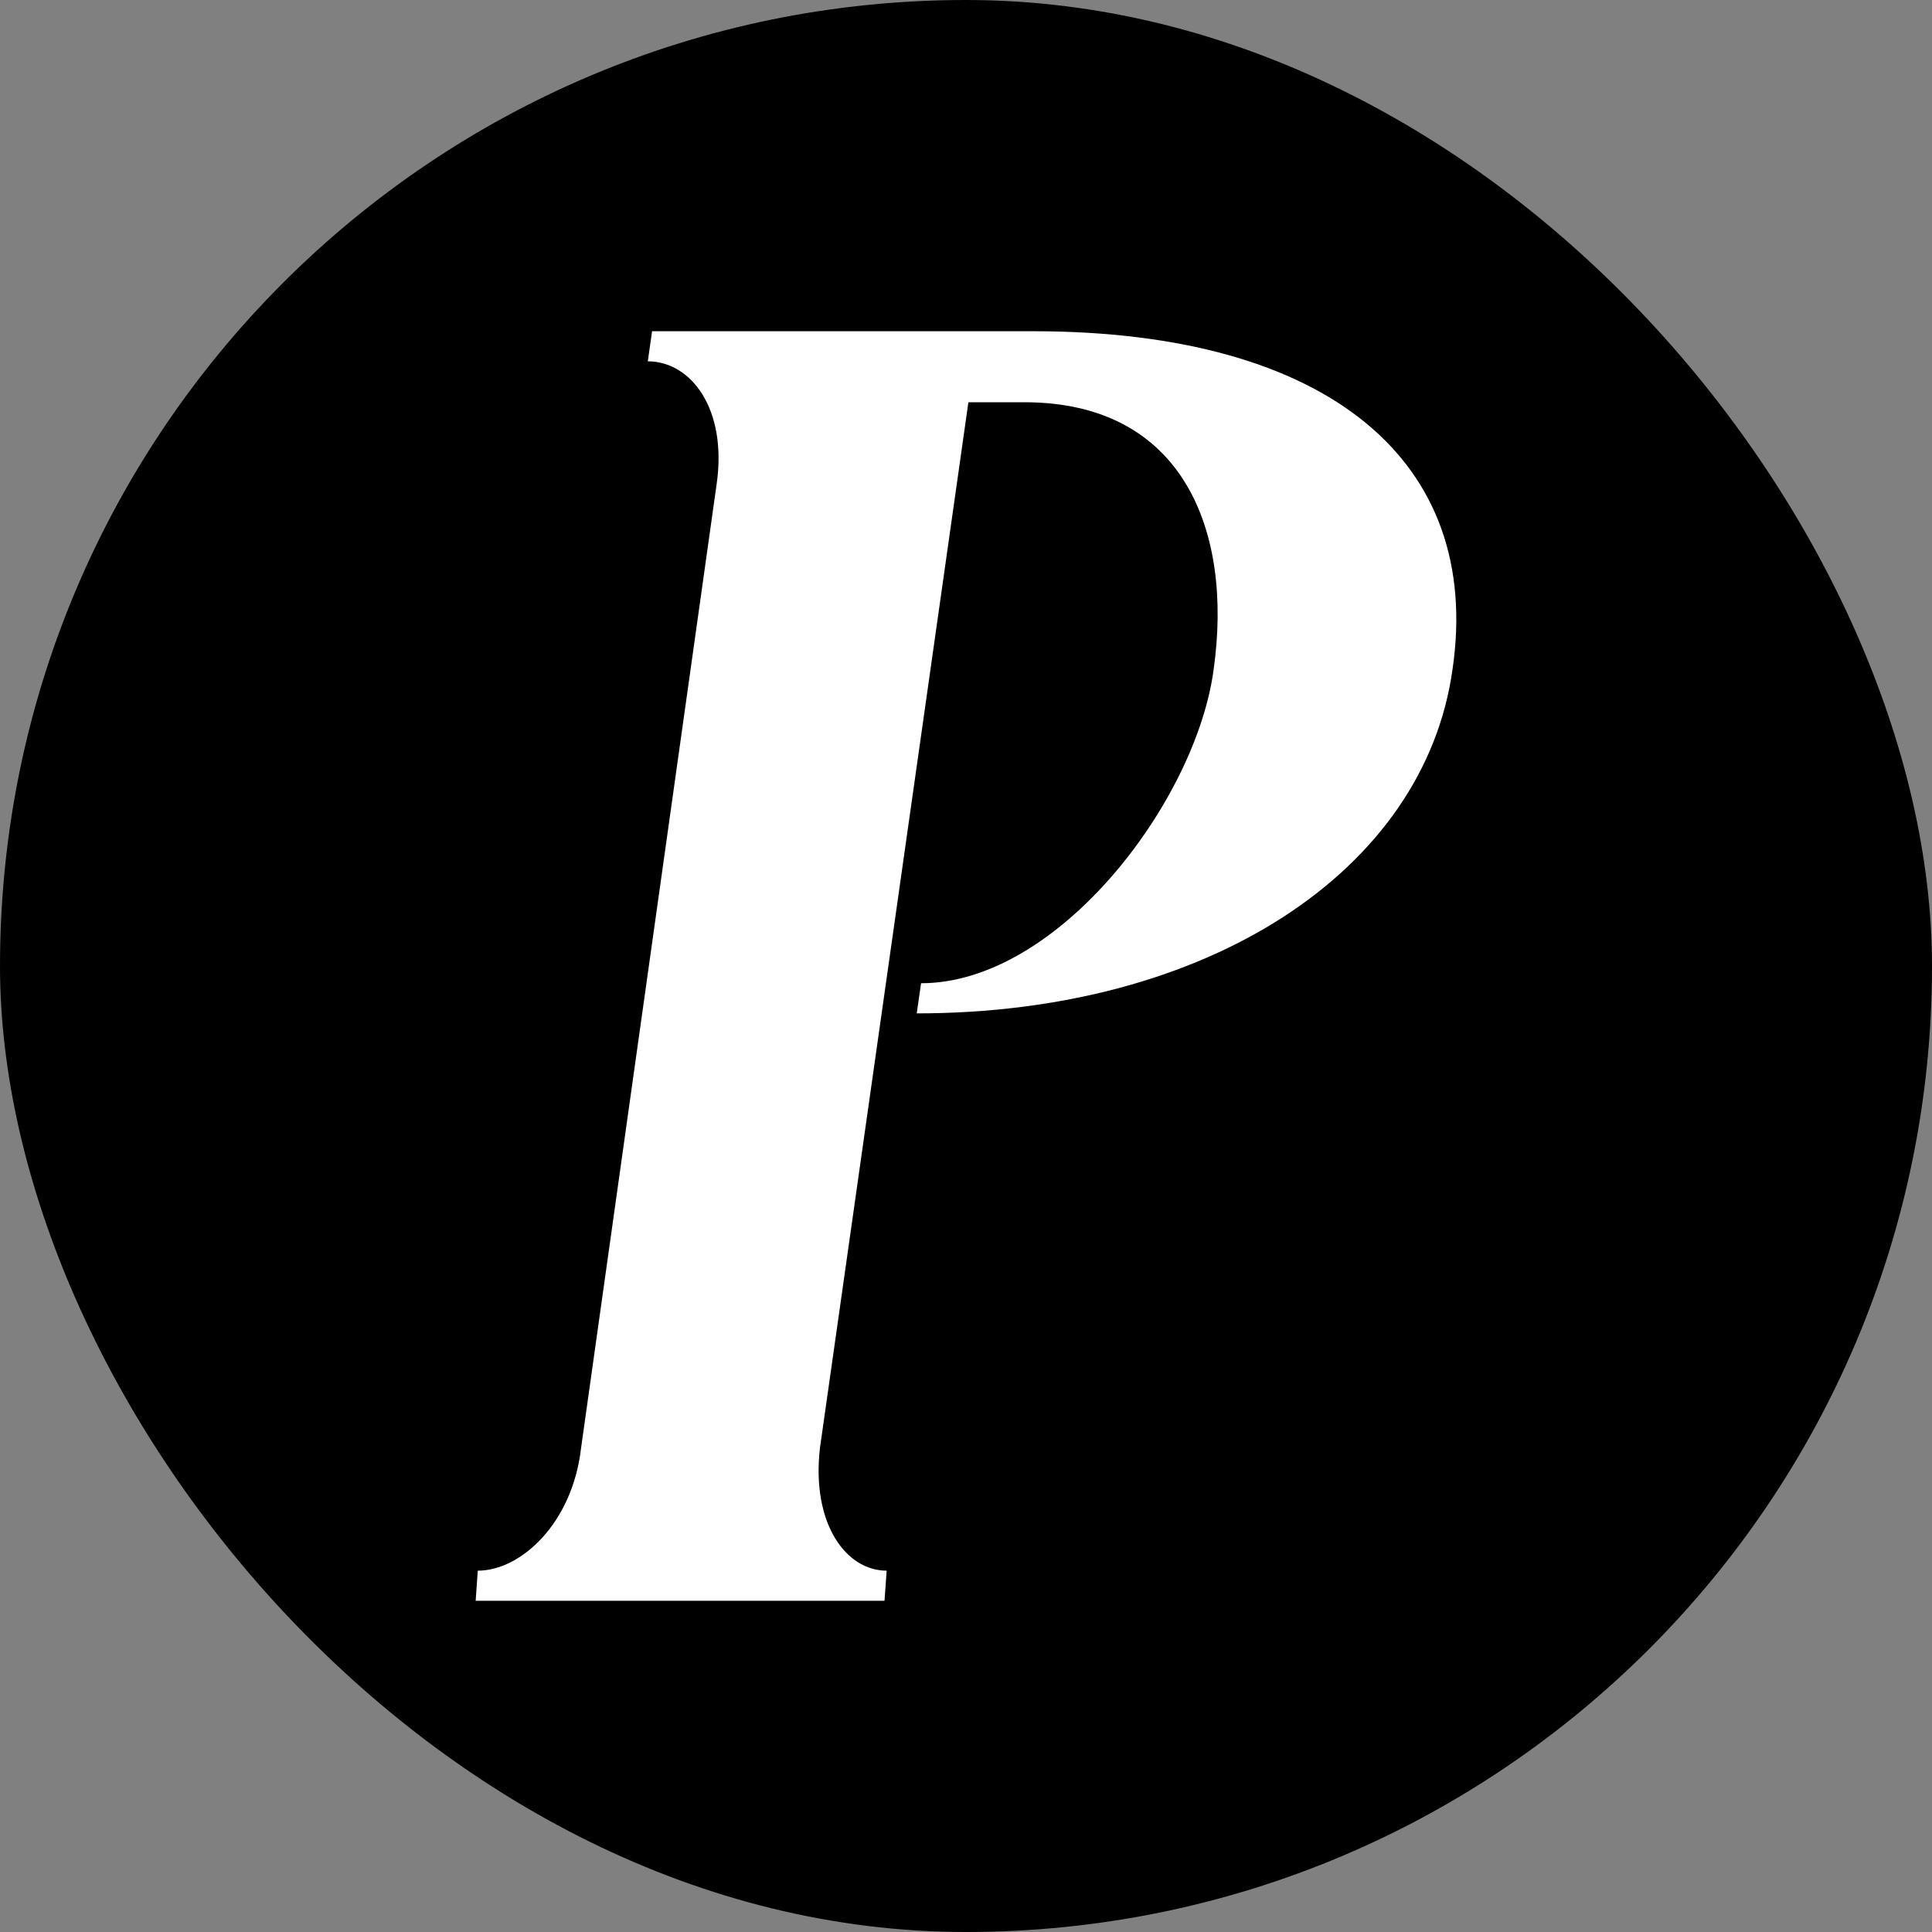 <svg id="Layer_1" data-name="Layer 1" xmlns="http://www.w3.org/2000/svg" viewBox="0 0 500 500"><rect x="0" y="0" width="500" height="500" fill="#808080" stroke="none"/><defs><style>.cls-1{fill:#000;}.cls-2{fill:#fff;}</style></defs><rect class="cls-1" width="500" height="500" rx="250"/><path class="cls-2" d="M267.33,85.72H168.76l-1.11,7.79c11.14,0,20.61,12.26,17.82,31.74l-35.09,249.5c-2.23,19.49-15.59,31.74-26.73,31.74l-.55,7.79H228.91l.56-7.79c-10.59,0-19.5-12.25-17.27-31.74L250.62,104.1H265.1c41.21,0,54,33.41,49,69.06-4.45,34-40.1,81.3-75.73,81.3l-1.12,7.8c75.19,0,131.43-36.76,138.67-89.1C383.73,119.69,344.19,85.72,267.33,85.72Z"/></svg>